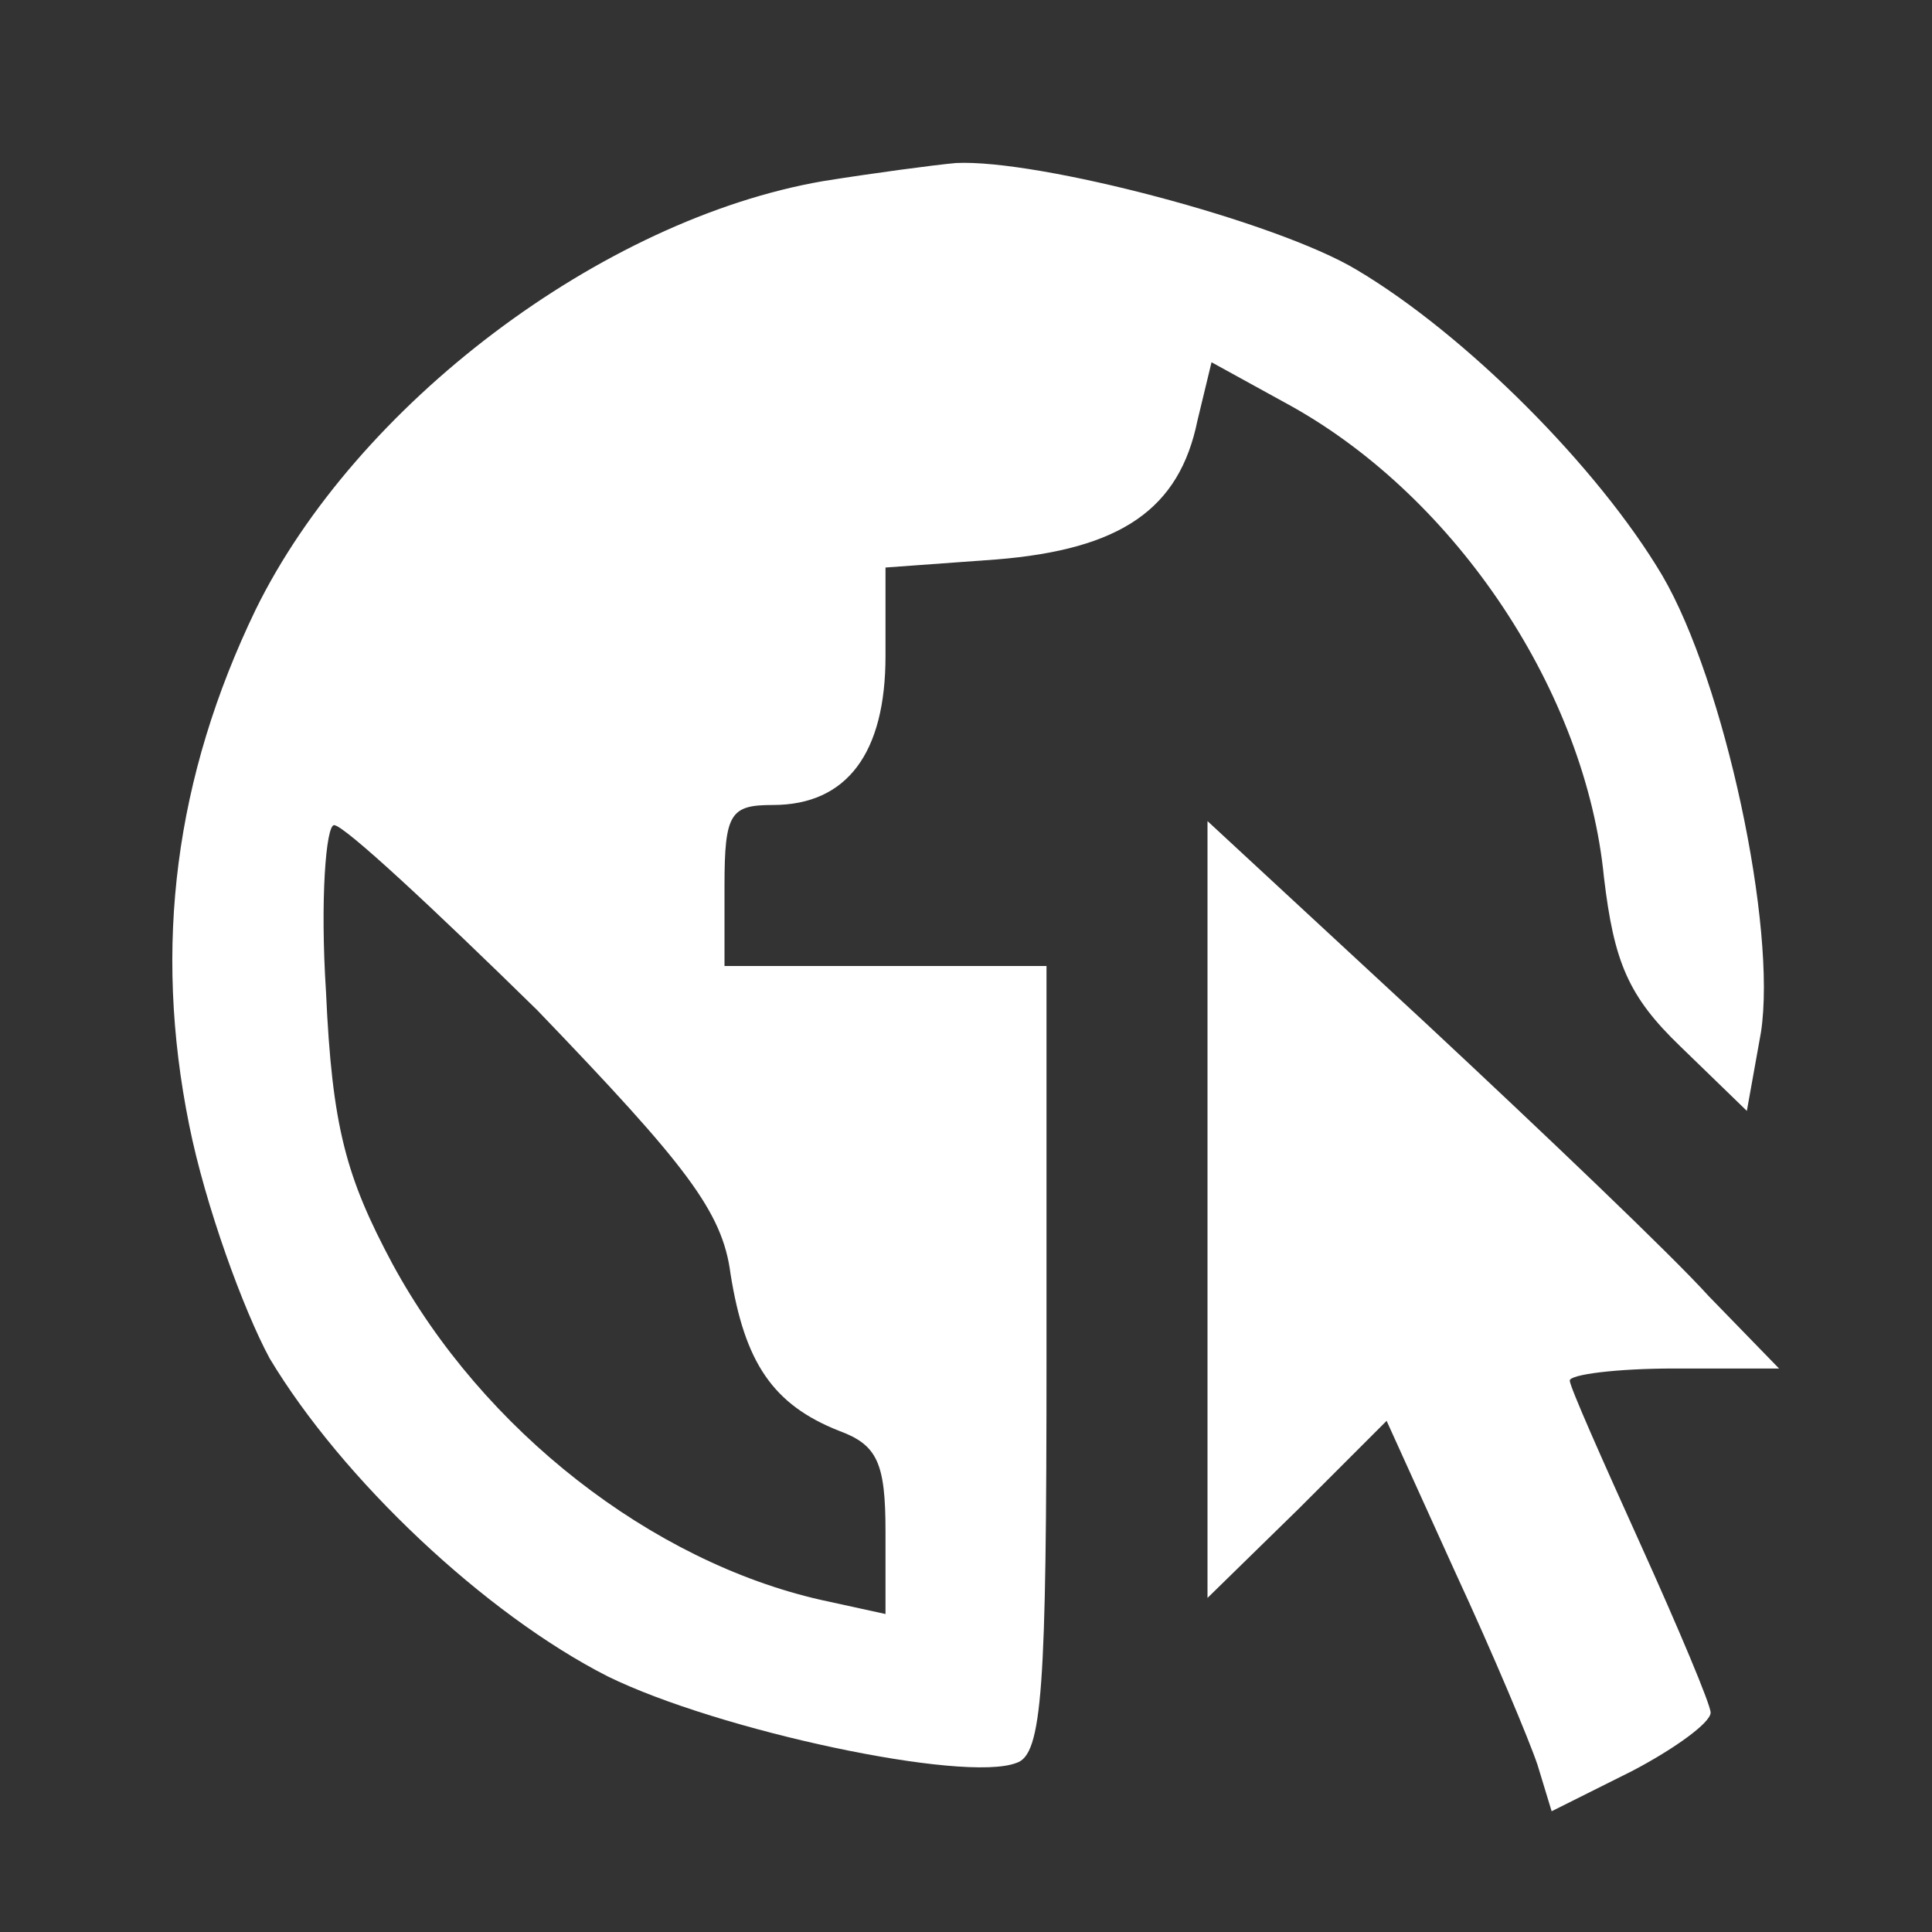 <svg xmlns="http://www.w3.org/2000/svg" xmlns:xlink="http://www.w3.org/1999/xlink" version="1.1" id="Layer_1" x="0px" y="0px" viewBox="0 0 96 96" style="enable-background:new 0 0 96 96;" xml:space="preserve">
<rect x="0" y="0" width="96" height="96" fill="#333333" stroke="none"/>
<style type="text/css">
	.st0{fill:#ffffff;}
</style>
<g transform="translate(0,96) scale(0.1,-0.1)">
	<path class="st0" d="M409,870c-110-19-232-111-282-213c-40-83-51-167-33-256c8-40,27-92,40-116c36-60,107-127,168-158   c55-27,177-53,203-43c13,4,15,37,15,201v195h-80h-80v40c0,36,3,40,24,40c37,0,56,26,56,74v44l55,4c62,5,91,25,100,69l7,29l40-22   c82-46,146-142,155-234c5-42,12-59,38-84l33-32l7,39c8,52-18,174-49,227c-32,54-98,120-152,152c-40,24-158,55-199,53   C464,878,434,874,409,870z M267,458c74-77,92-100,96-131c7-44,21-65,54-78c19-7,23-16,23-50v-41l-32,7c-84,19-168,84-213,167   c-23,43-30,68-33,135c-3,46,0,83,4,83C171,550,216,508,267,458z" fill="#000000"/>
	<path class="st0" d="M600,359V166l45,44l44,44l34-75c19-41,37-84,41-96l7-23l40,20c21,11,39,24,39,29c0,4-16,42-35,84s-35,78-35,81   s23,6,52,6h52l-35,36c-18,20-82,81-141,136L600,552V359z" fill="#000000"/>
</g>
</svg>